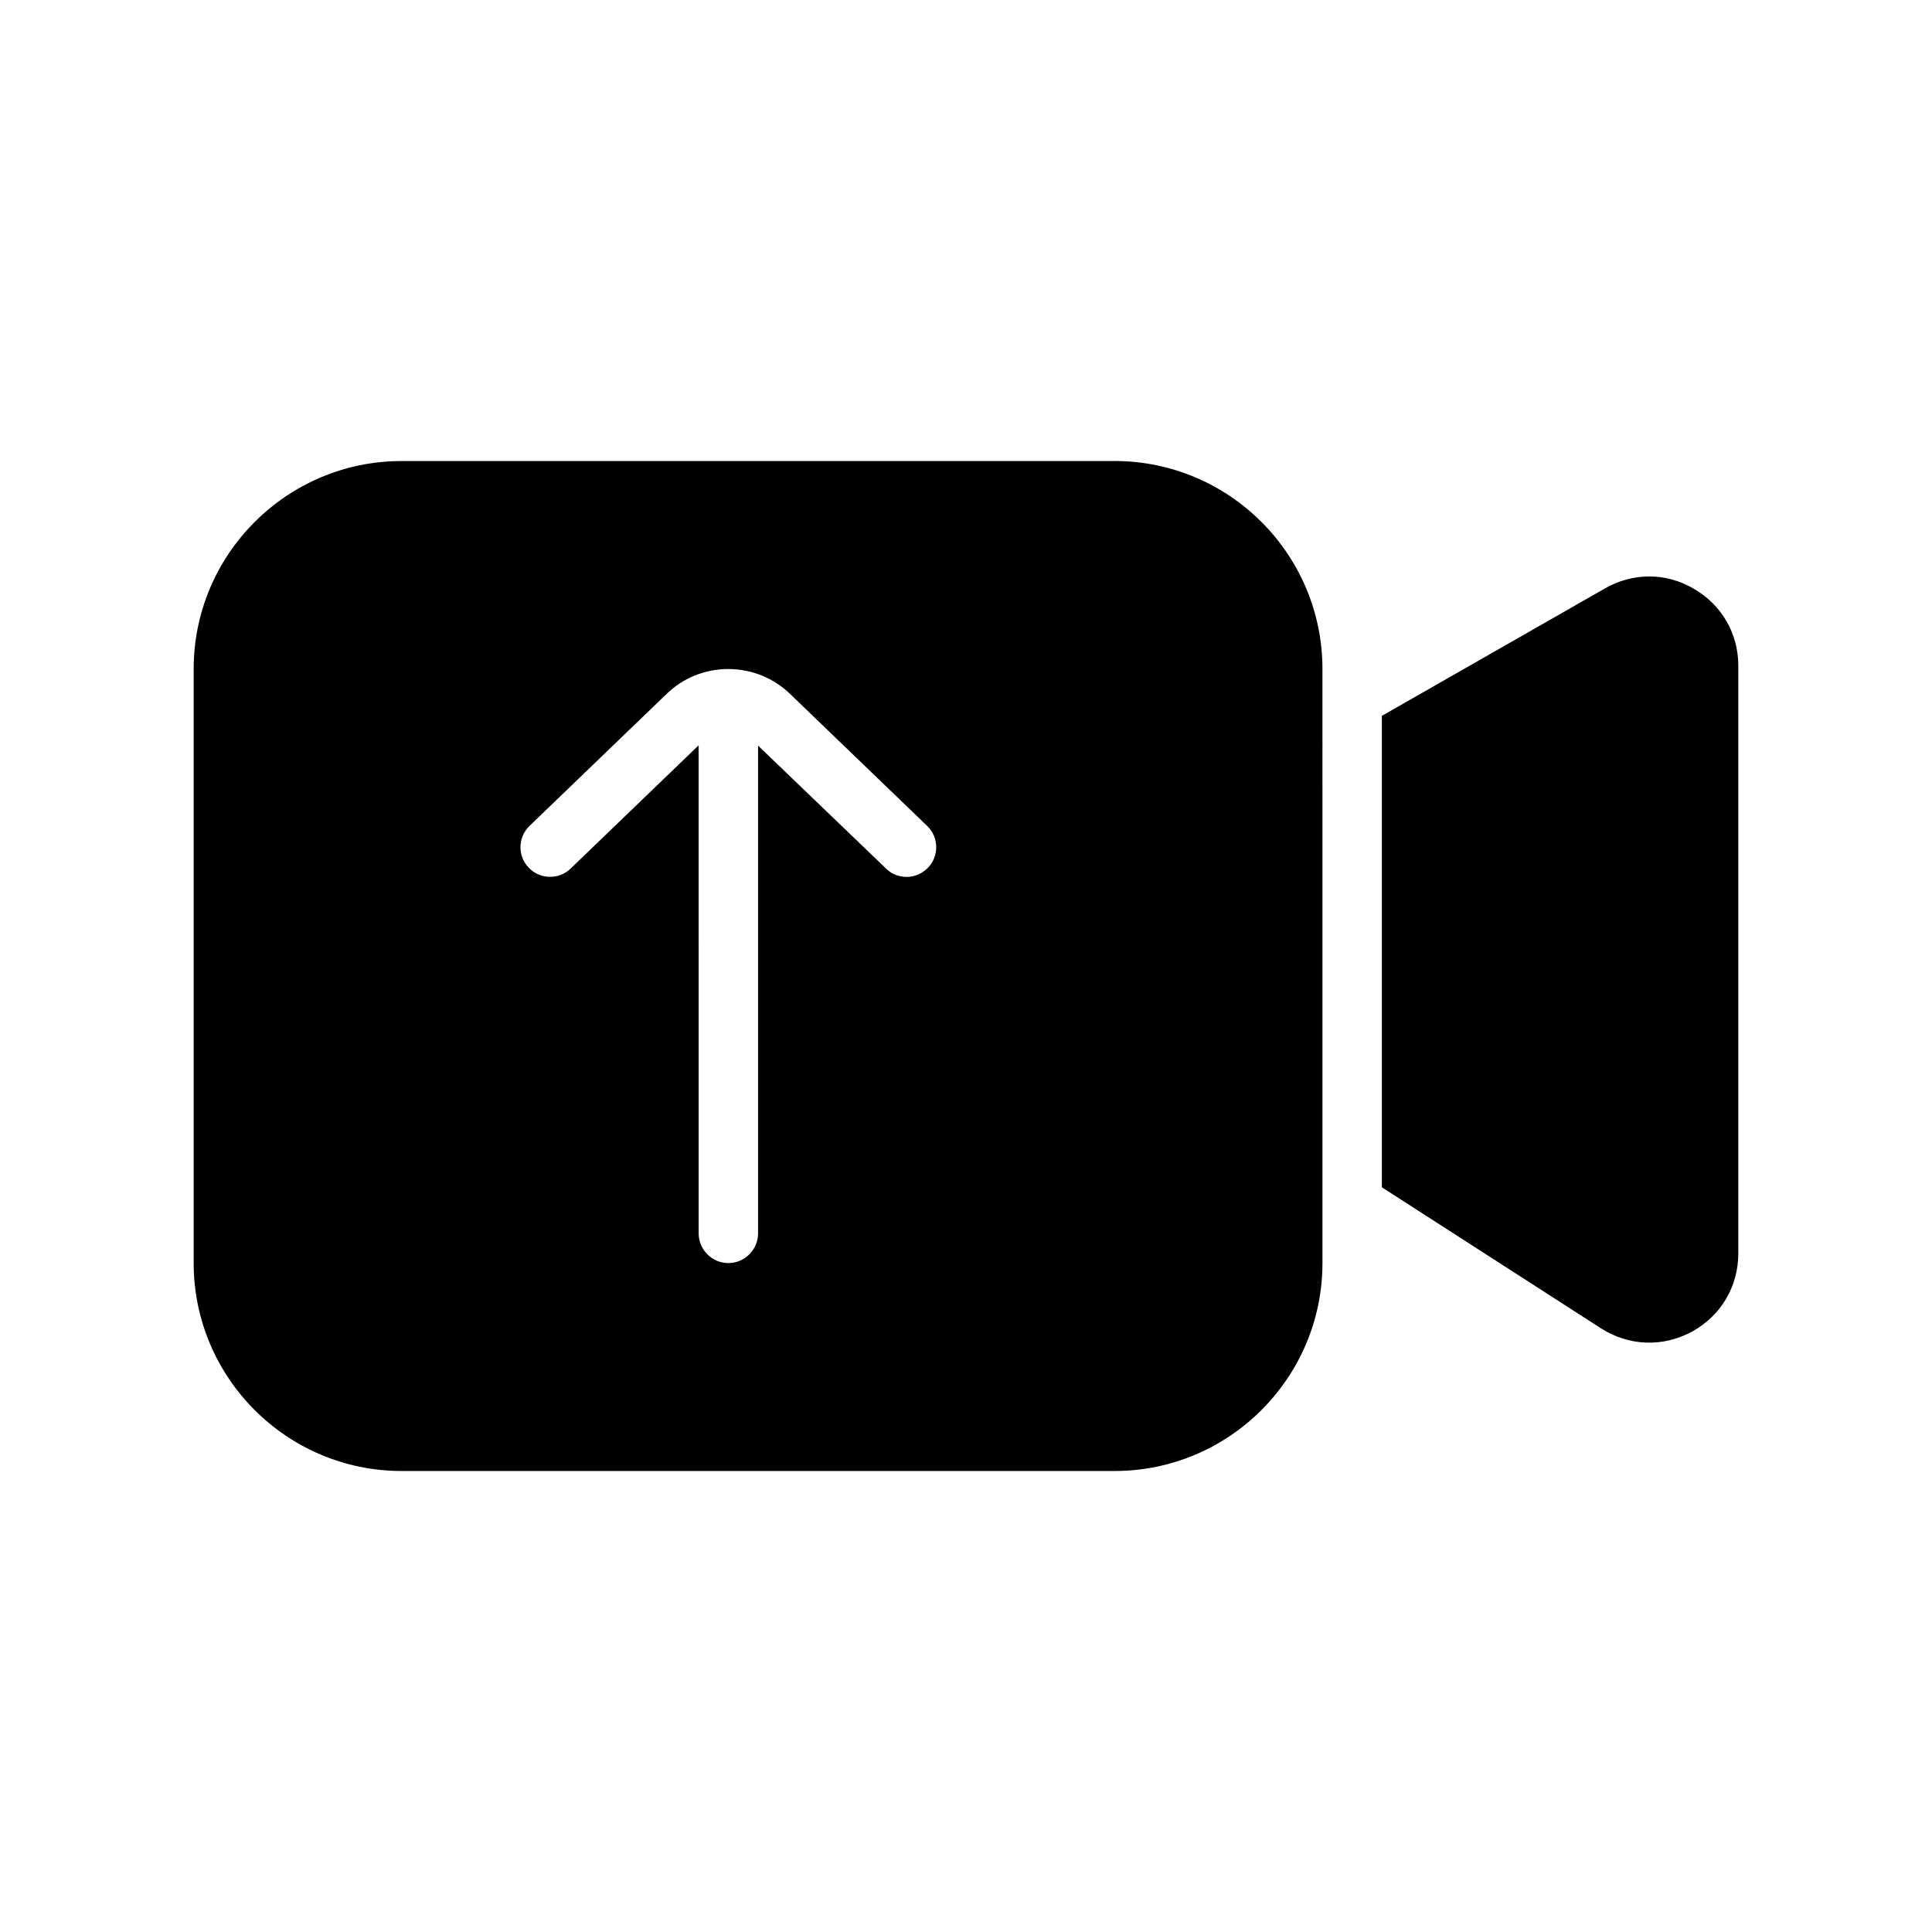 <?xml version="1.0" encoding="UTF-8"?>
<!-- Uploaded to: SVG Repo, www.svgrepo.com, Generator: SVG Repo Mixer Tools -->
<svg fill="#000000" width="800px" height="800px" version="1.1" viewBox="144 144 512 512" xmlns="http://www.w3.org/2000/svg">
 <g>
  <path d="m604.67 320.41v155.71c0 8.816-4.566 16.531-12.281 20.781-7.715 4.172-16.688 3.856-24.09-0.867l-58.094-37.391v-124.93l59.117-33.77c7.398-4.25 16.215-4.25 23.539 0.078 7.398 4.25 11.809 11.887 11.809 20.391z"/>
  <path d="m439.36 266.18h-188.93c-30.387 0-55.105 24.719-55.105 55.105v157.44c0 30.387 24.719 55.105 55.105 55.105h188.93c30.387 0 55.105-24.719 55.105-55.105l-0.004-157.45c0-30.387-24.715-55.102-55.102-55.102zm-49.438 107.77c-1.574 1.652-3.621 2.441-5.668 2.441-1.969 0-3.938-0.707-5.434-2.203l-33.926-32.59v129.26c0 4.328-3.543 7.871-7.871 7.871-4.328 0-7.871-3.543-7.871-7.871l-0.004-129.34-33.93 32.668c-3.07 2.992-8.109 2.914-11.098-0.234-2.992-3.07-2.914-8.109 0.234-11.098l36.055-34.715c9.133-9.133 24.09-9.133 33.297 0.078l35.977 34.637c3.152 2.988 3.231 8.027 0.238 11.098z"/>
 </g>
</svg>